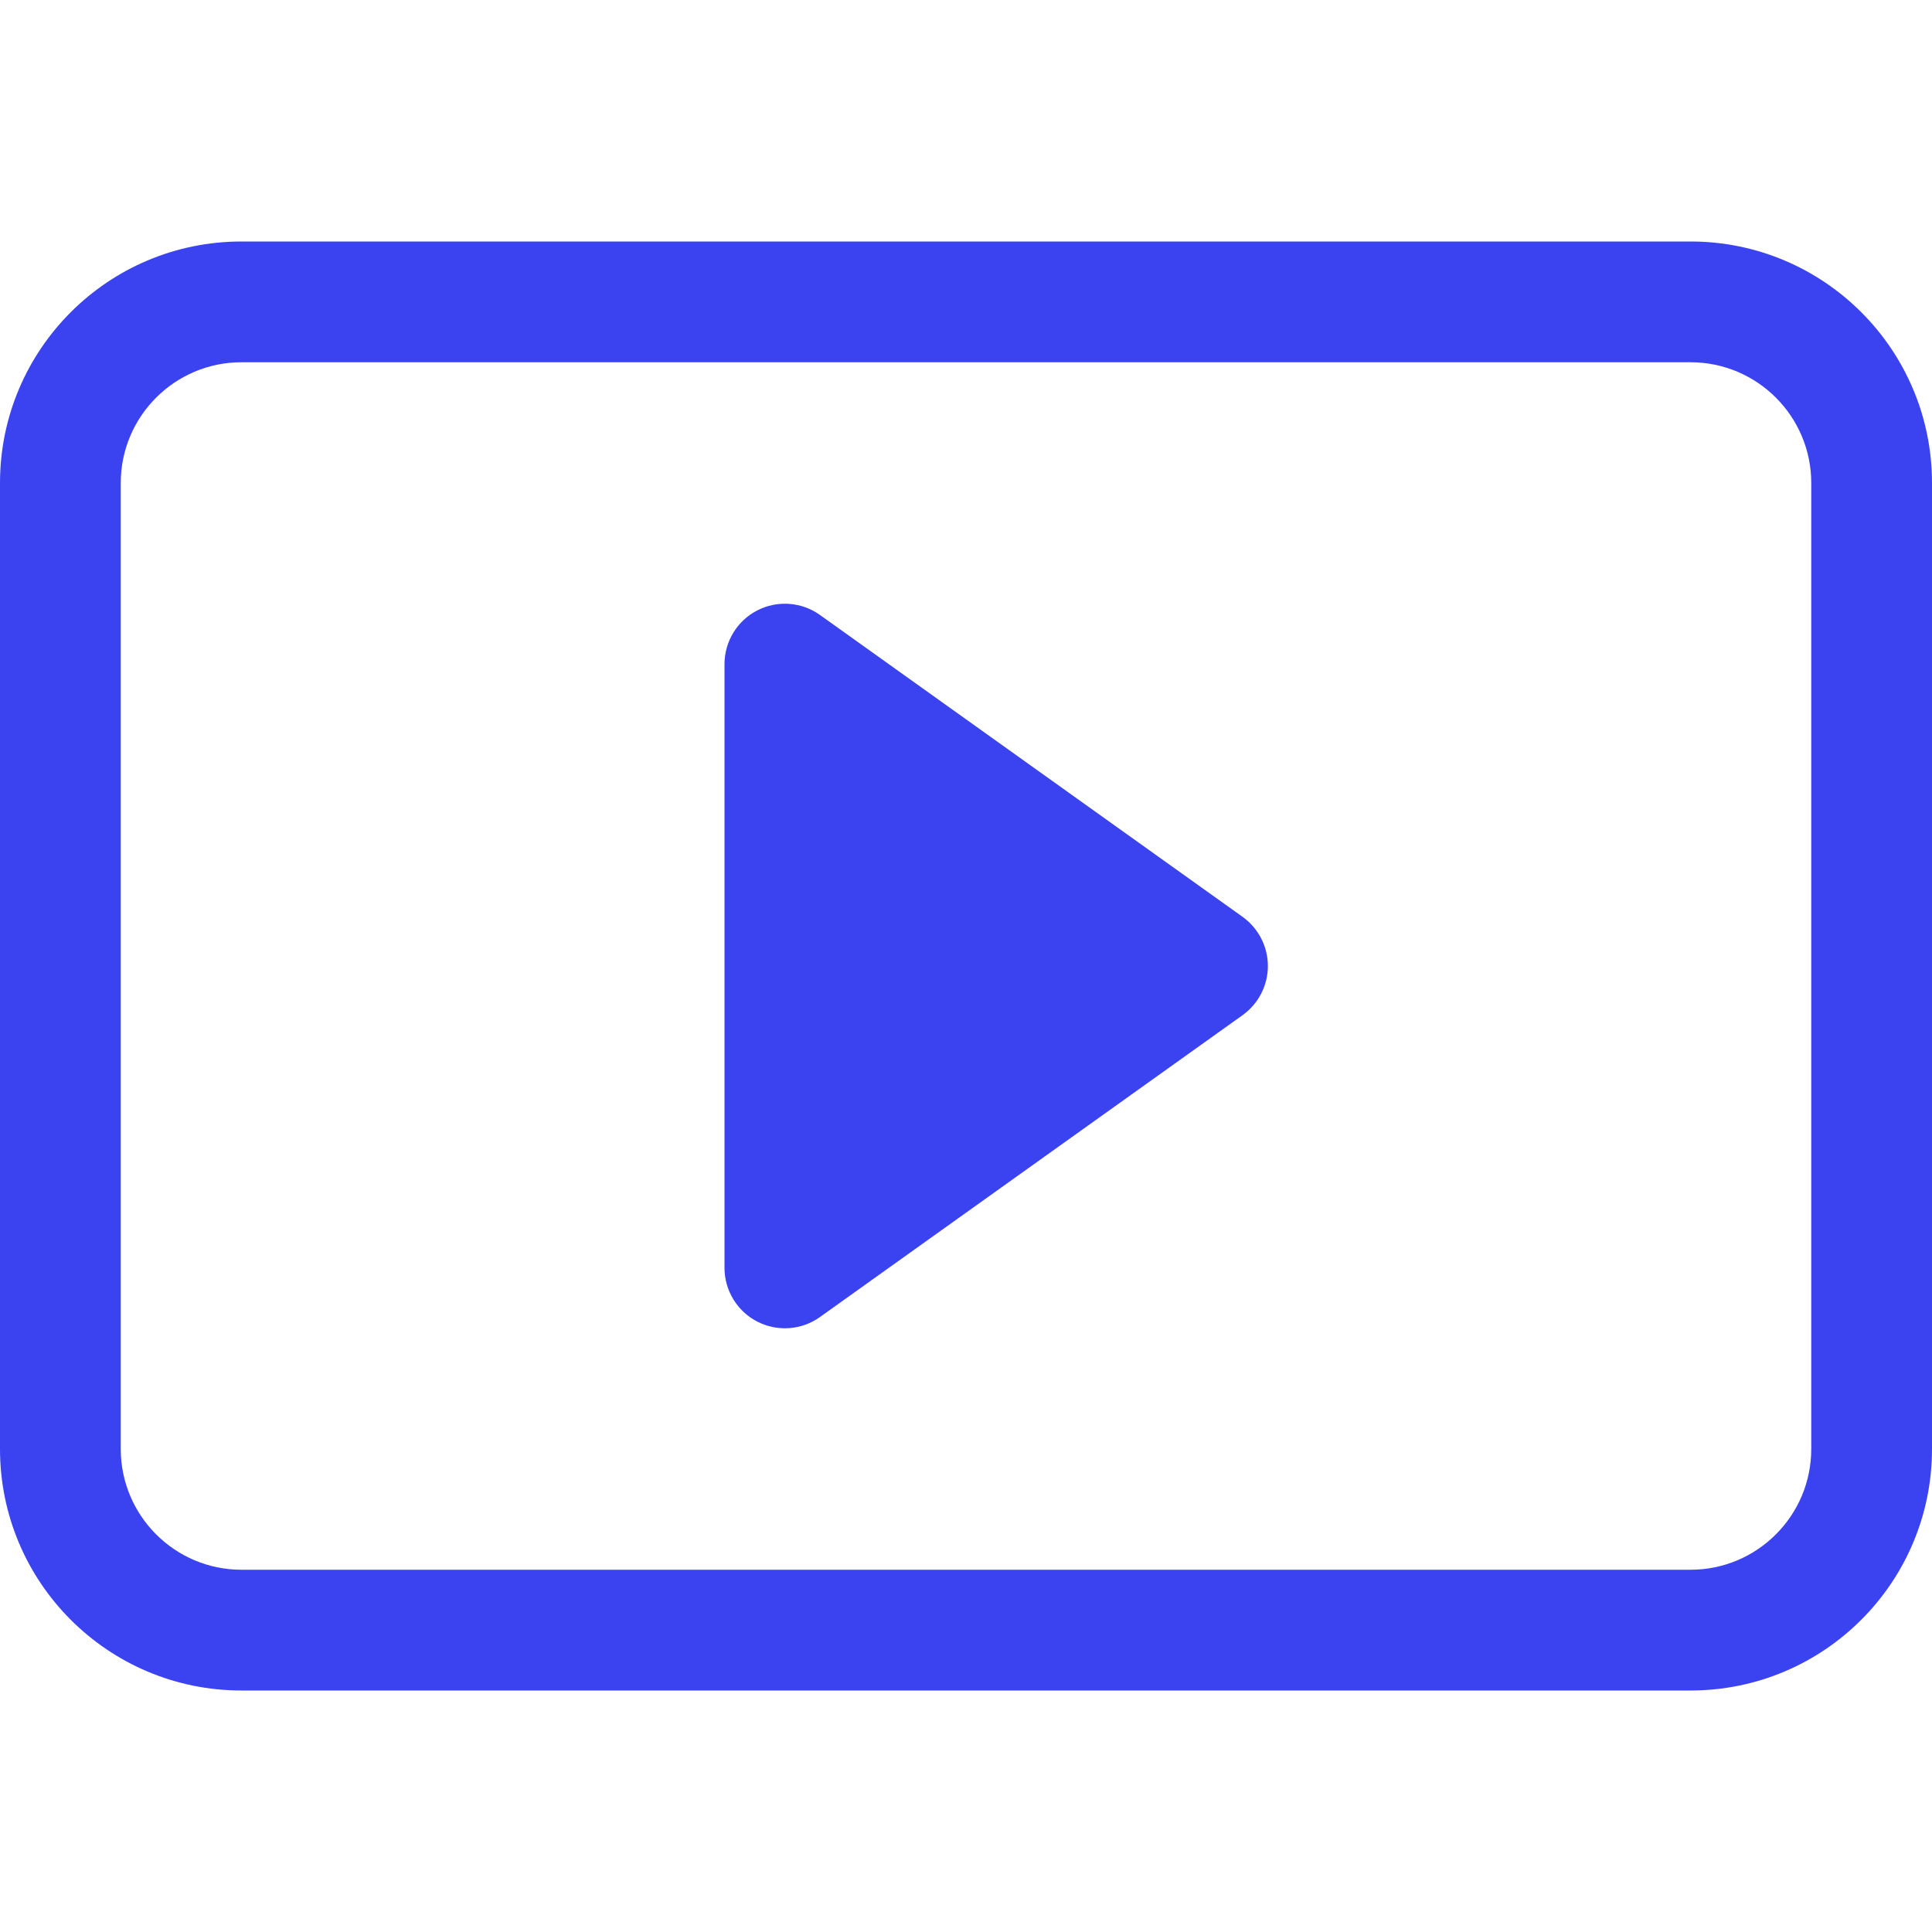<svg width="20" height="20" viewBox="0 0 20 20" fill="none" xmlns="http://www.w3.org/2000/svg">
<path d="M8.488 6.366C8.298 6.23 8.047 6.212 7.839 6.319C7.631 6.426 7.5 6.641 7.5 6.875V13.125C7.5 13.359 7.631 13.574 7.839 13.681C8.047 13.788 8.298 13.77 8.488 13.634L12.863 10.509C13.027 10.391 13.125 10.202 13.125 10C13.125 9.798 13.027 9.609 12.863 9.491L8.488 6.366Z" fill="#3B43F1"/>
<path d="M0 5C0 3.619 1.119 2.5 2.5 2.5H17.5C18.881 2.5 20 3.619 20 5V15C20 16.381 18.881 17.5 17.5 17.5H2.5C1.119 17.5 0 16.381 0 15V5ZM18.75 5C18.75 4.31 18.19 3.75 17.5 3.75H2.5C1.81 3.75 1.25 4.31 1.25 5V15C1.25 15.69 1.81 16.25 2.5 16.25H17.5C18.19 16.25 18.75 15.69 18.75 15V5Z" fill="#3B43F1"/>
</svg>
